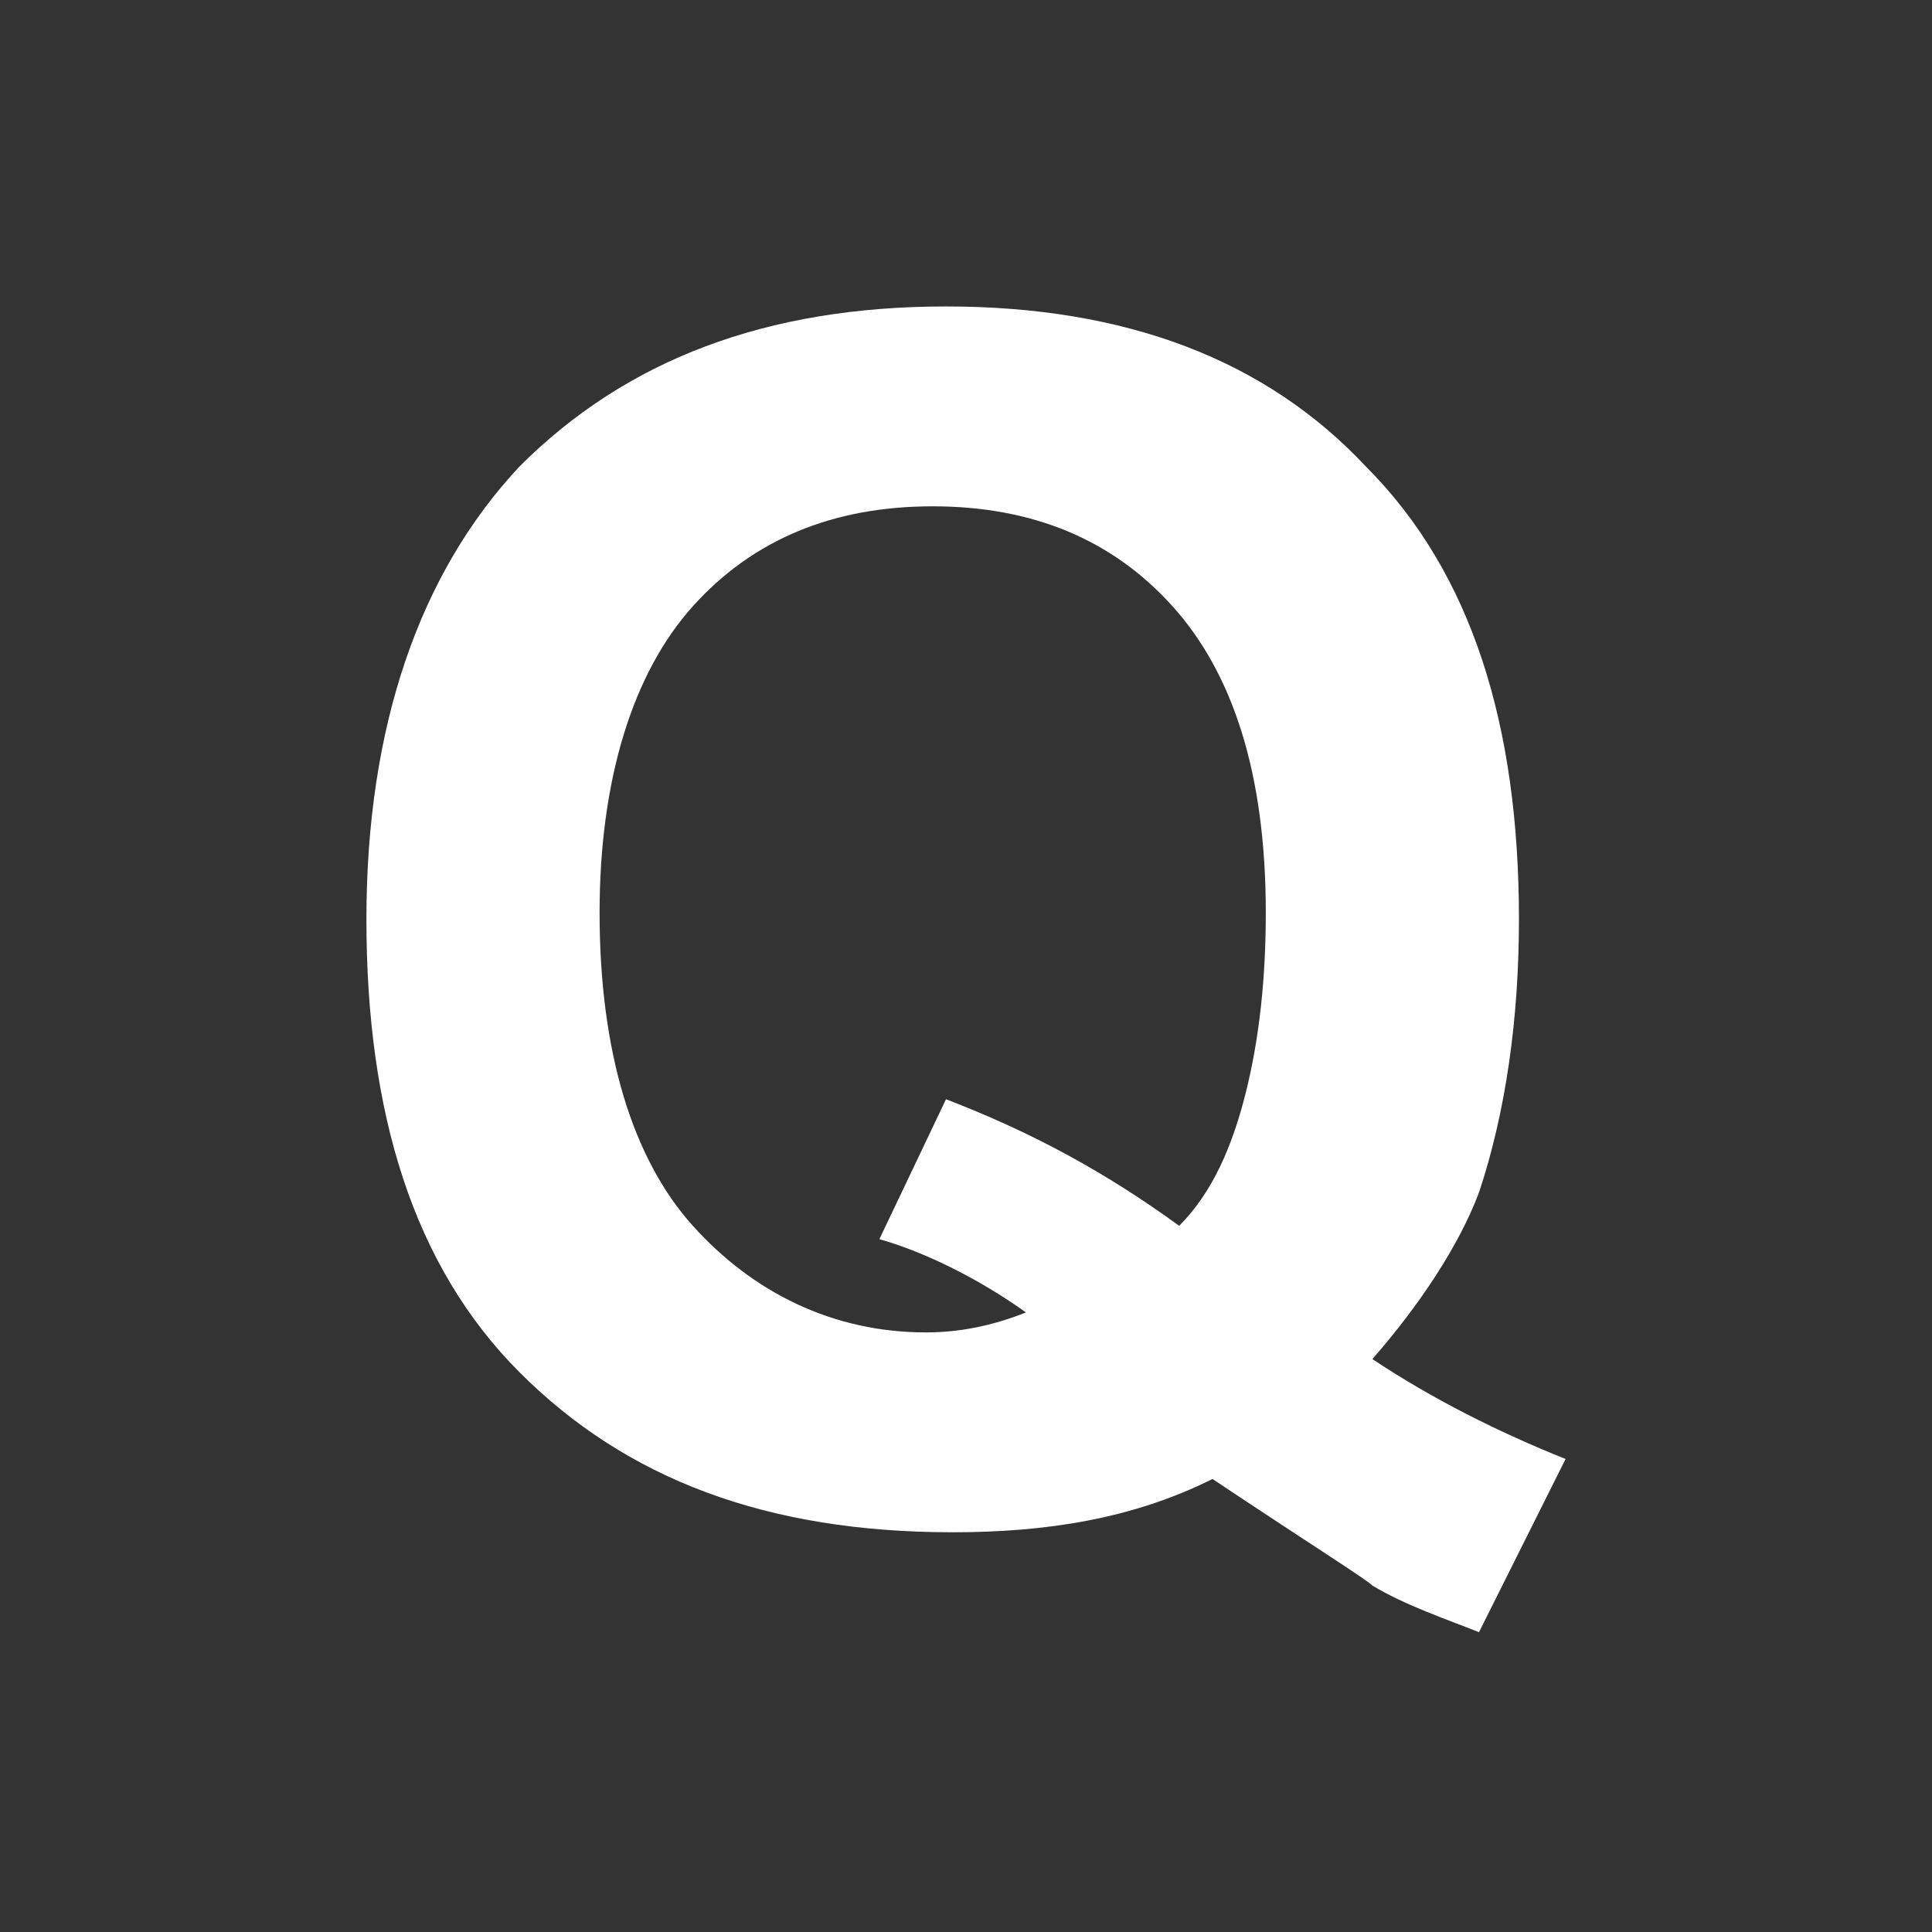 <?xml version="1.0" encoding="utf-8"?>
<!-- Generator: Adobe Illustrator 28.0.0, SVG Export Plug-In . SVG Version: 6.00 Build 0)  -->
<svg version="1.1" id="レイヤー_1" xmlns="http://www.w3.org/2000/svg" xmlns:xlink="http://www.w3.org/1999/xlink" x="0px"
	 y="0px" viewBox="0 0 29 29" style="enable-background:new 0 0 29 29;" xml:space="preserve">
<style type="text/css">
	.st0{fill:#333333;}
	.st1{fill:#FFFFFF;}
</style>
<path class="st0" d="M0,0h29v29H0V0z"/>
<g>
	<g>
		<path class="st1" d="M20.6,20.4c0.9,0.6,1.9,1.1,2.9,1.5l-1.3,2.6c-0.5-0.2-1.1-0.4-1.6-0.7c-0.1-0.1-0.9-0.6-2.4-1.6
			C17,22.8,15.7,23,14.3,23c-2.8,0-4.9-0.8-6.5-2.4c-1.6-1.6-2.3-3.9-2.3-6.8c0-2.9,0.8-5.2,2.3-6.8c1.6-1.6,3.7-2.4,6.4-2.4
			c2.7,0,4.8,0.8,6.3,2.4c1.6,1.6,2.3,3.9,2.3,6.8c0,1.5-0.2,2.9-0.6,4.1C21.9,18.7,21.3,19.6,20.6,20.4z M17.7,18.4
			c0.5-0.5,0.8-1.2,1-2c0.2-0.8,0.3-1.7,0.3-2.7c0-2.1-0.5-3.6-1.4-4.6c-0.9-1-2.1-1.5-3.6-1.5c-1.5,0-2.7,0.5-3.6,1.5
			c-0.9,1-1.4,2.6-1.4,4.6c0,2.1,0.5,3.7,1.4,4.7c0.9,1,2.1,1.6,3.5,1.6c0.5,0,1-0.1,1.5-0.3c-0.7-0.5-1.5-0.9-2.2-1.1l1-2.1
			C15.5,17,16.6,17.6,17.7,18.4z"/>
	</g>
</g>
</svg>
